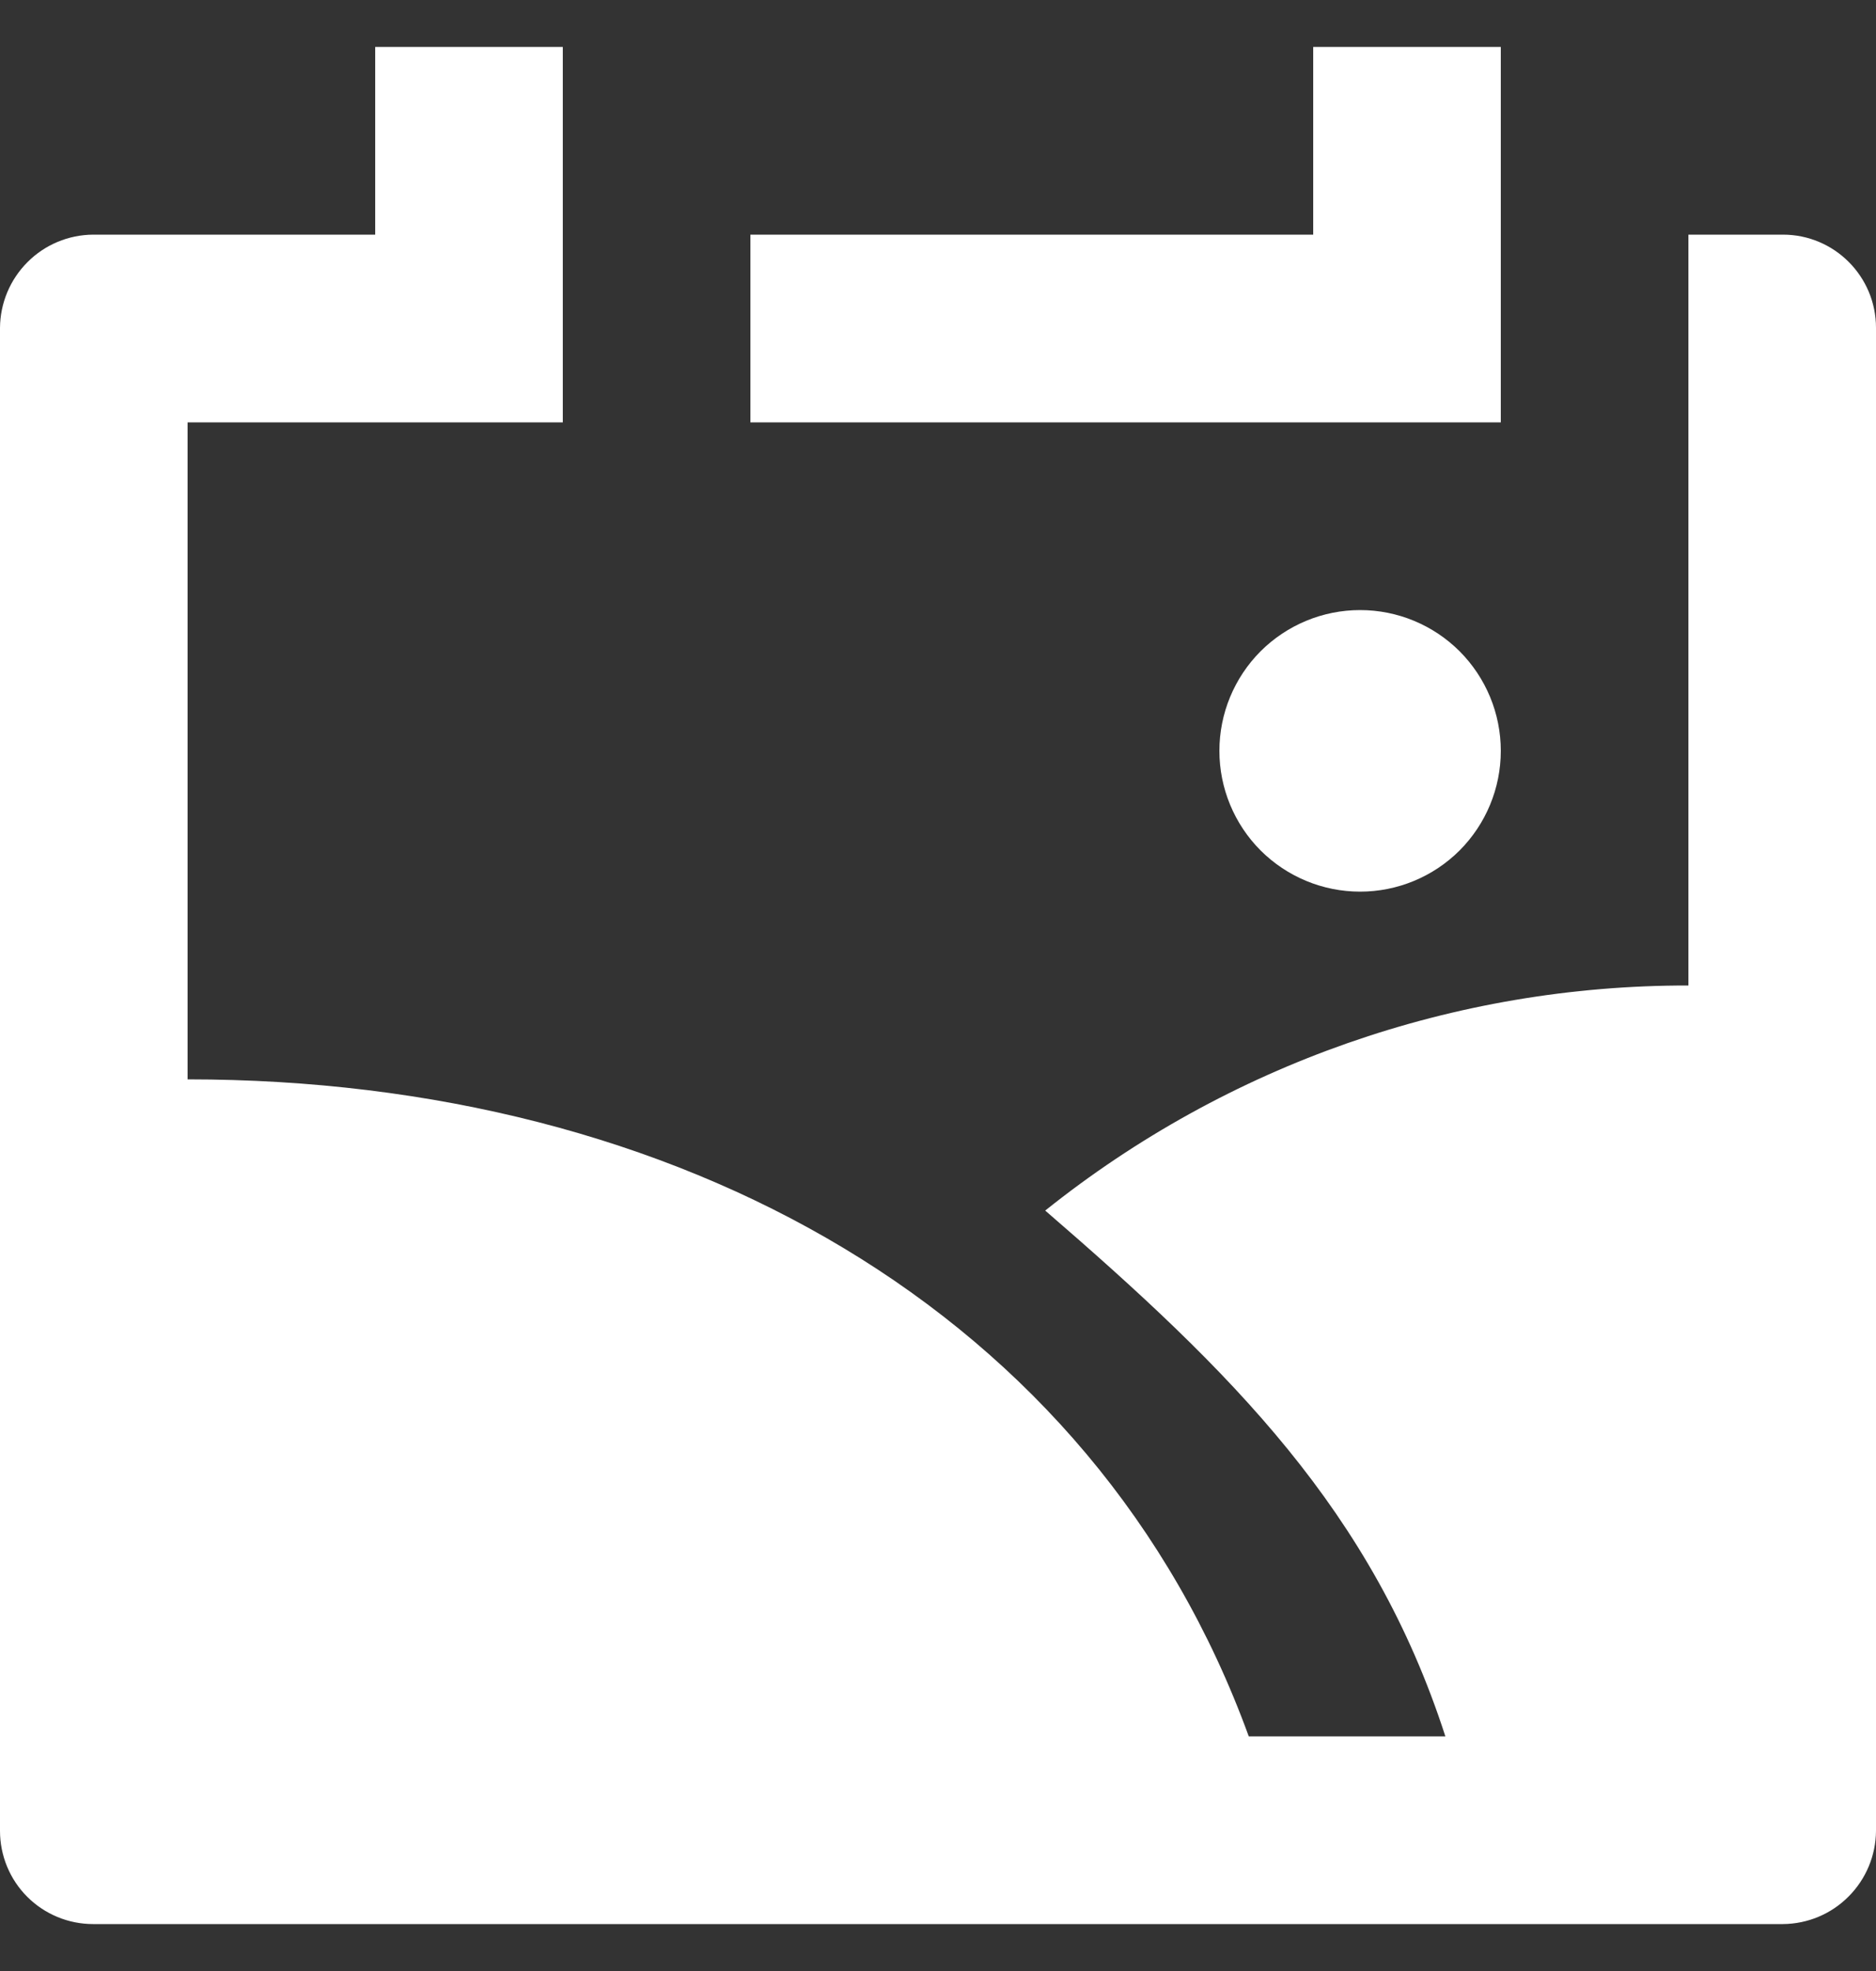 <svg width="20" height="21" viewBox="0 0 20 21" fill="none" xmlns="http://www.w3.org/2000/svg">
<rect x="0" y="0" width="20" height="21" fill="#333333" stroke="none"/>
<path d="M15.409 18.5C14.633 16.101 13.132 14.615 11.143 12.898C13.089 11.342 15.508 10.496 18 10.5V2.5H19.008C19.556 2.5 20 2.945 20 3.493V19.507C19.998 19.77 19.893 20.021 19.707 20.207C19.522 20.393 19.271 20.498 19.008 20.5H0.992C0.729 20.5 0.476 20.395 0.29 20.209C0.104 20.023 -1.33455e-07 19.77 0 19.507V3.493C0.002 3.23 0.107 2.979 0.293 2.793C0.478 2.607 0.729 2.502 0.992 2.5H4V0.5H6V4.5H2V11.5C7.22 11.5 11.662 13.962 13.313 18.5H15.409ZM16 0.5V4.5H8V2.5H14V0.5H16ZM14.5 9.5C14.102 9.5 13.721 9.342 13.439 9.061C13.158 8.779 13 8.398 13 8C13 7.602 13.158 7.221 13.439 6.939C13.721 6.658 14.102 6.5 14.5 6.5C14.898 6.5 15.279 6.658 15.561 6.939C15.842 7.221 16 7.602 16 8C16 8.398 15.842 8.779 15.561 9.061C15.279 9.342 14.898 9.5 14.5 9.5Z" fill="white"/>
</svg>
